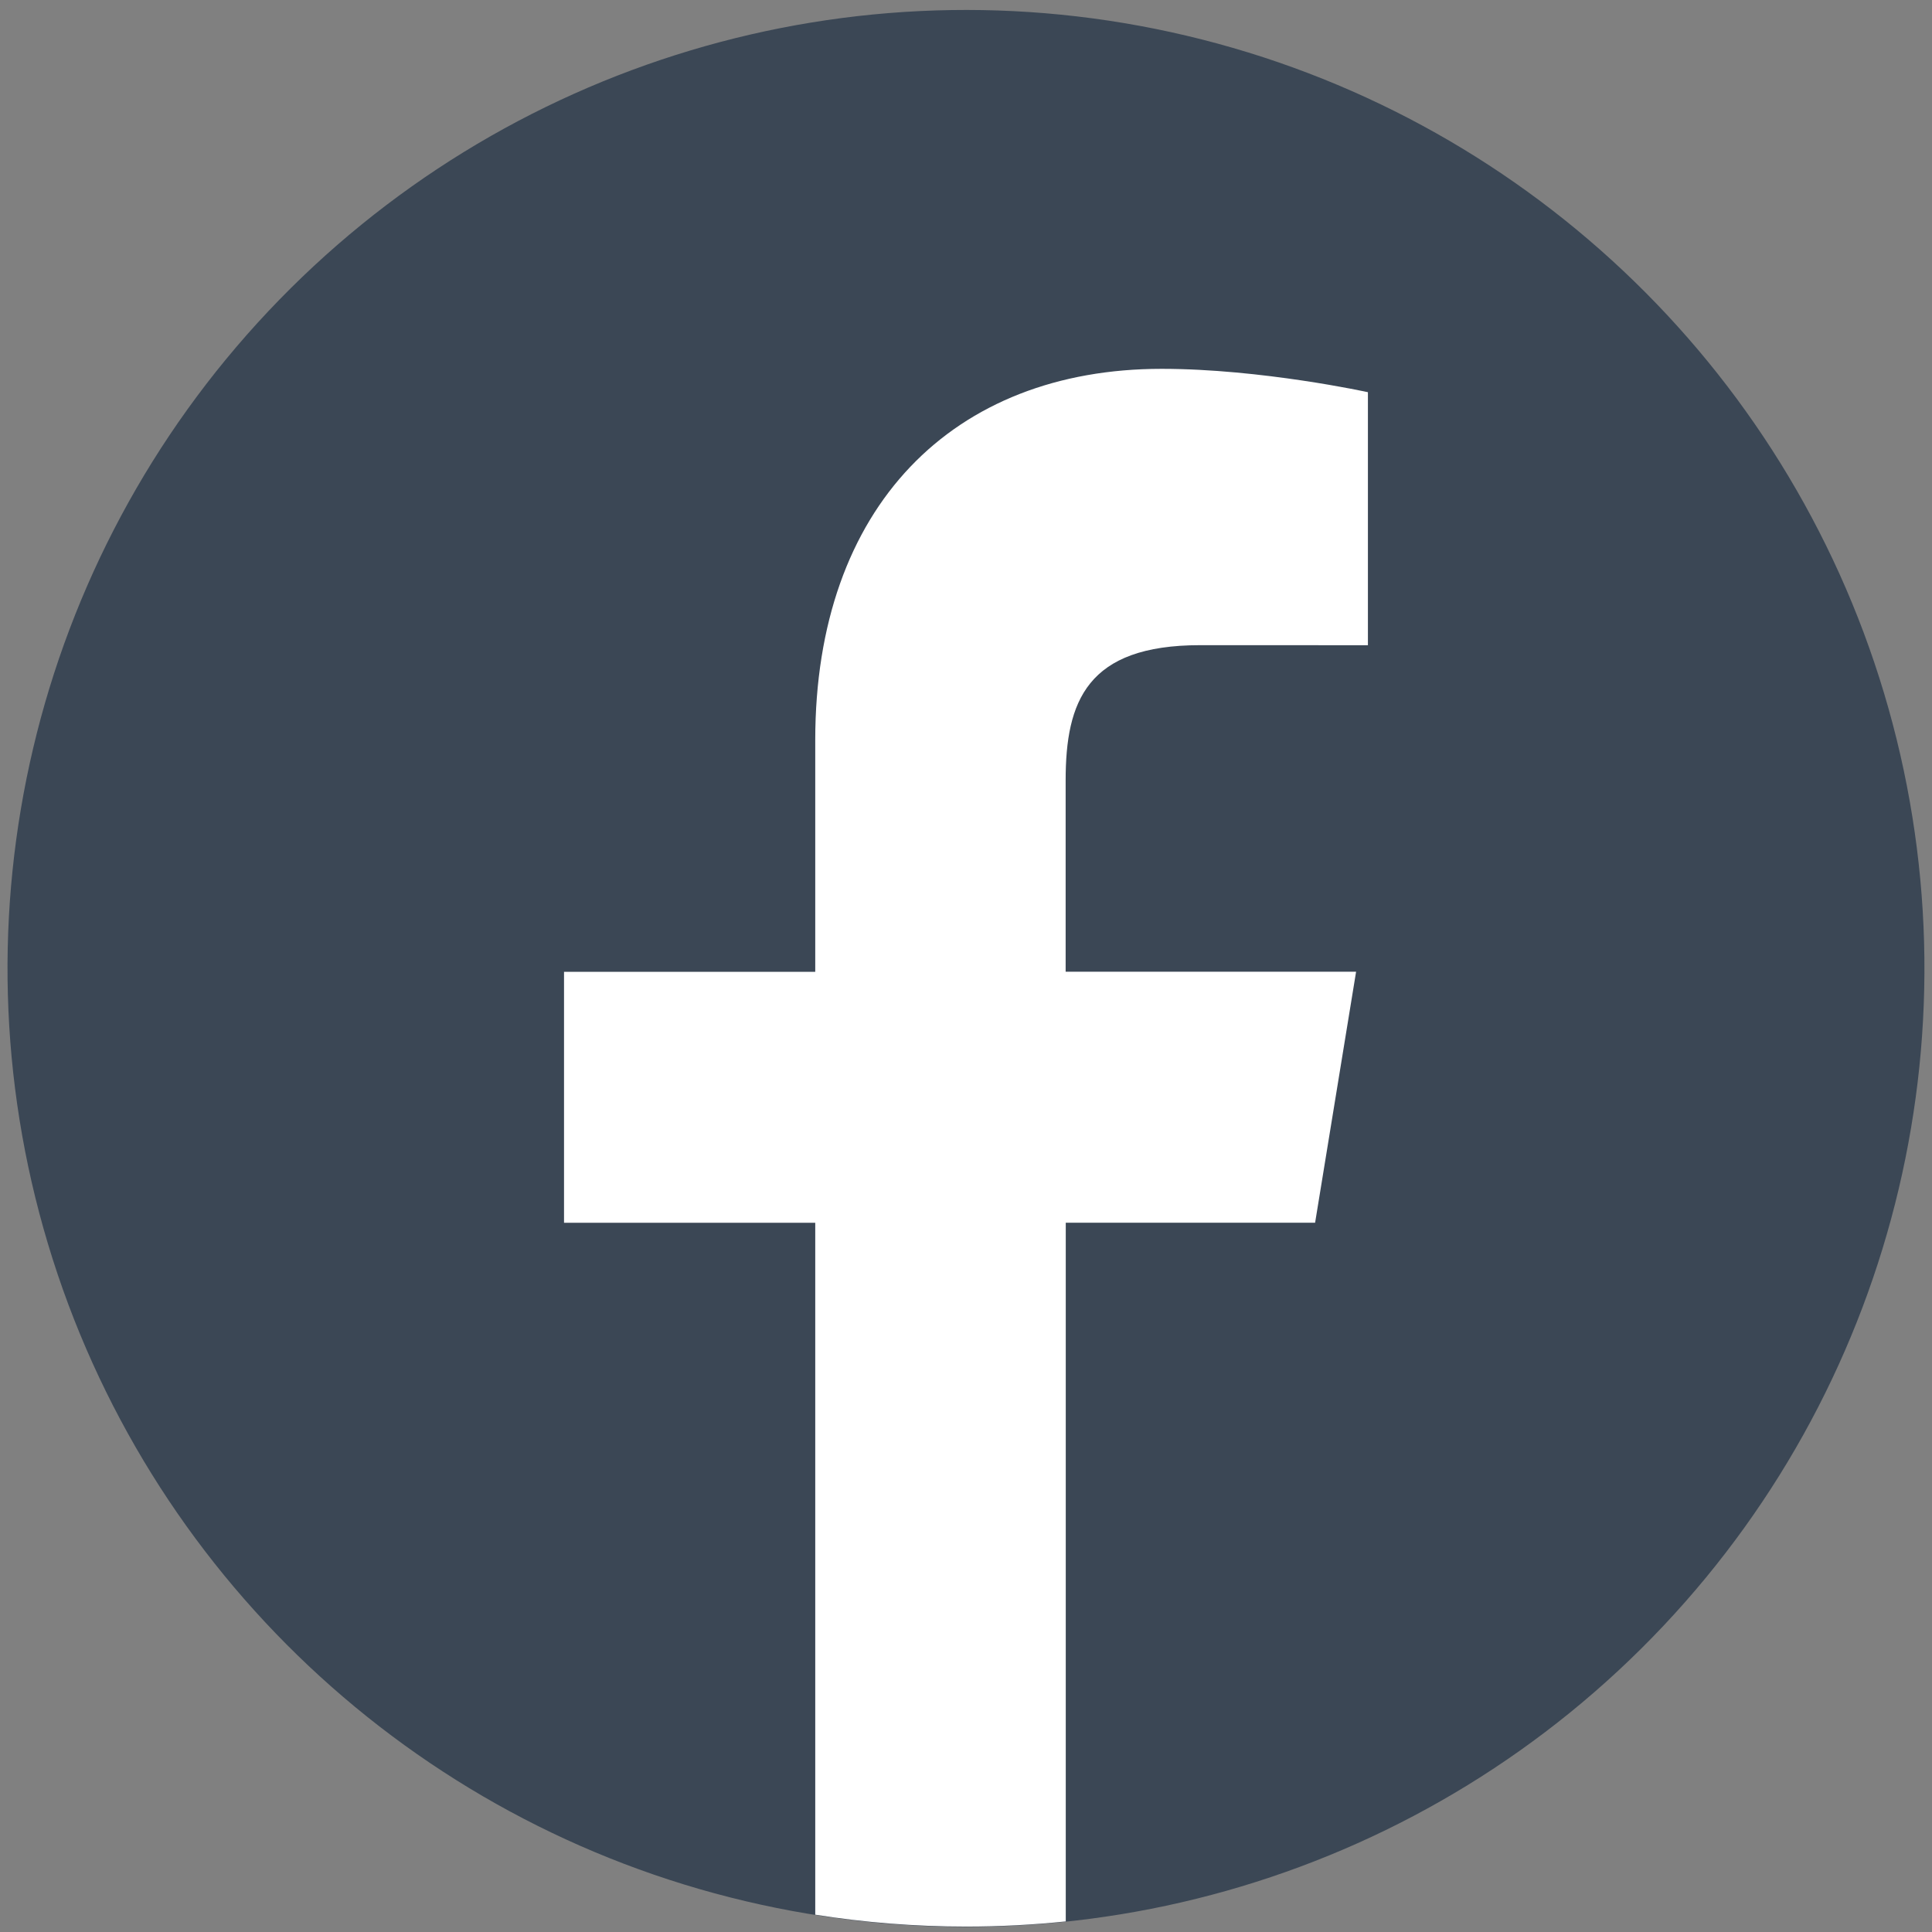 <?xml version="1.0" encoding="utf-8"?>
<!-- Generator: Adobe Illustrator 25.2.0, SVG Export Plug-In . SVG Version: 6.00 Build 0)  -->
<svg version="1.1" id="Layer_1" xmlns="http://www.w3.org/2000/svg" xmlns:xlink="http://www.w3.org/1999/xlink" x="0px" y="0px"
	 viewBox="0 0 330 330" style="enable-background:new 0 0 330 330;" xml:space="preserve">
<rect x="0" y="0" width="330" height="330" fill="#808080" stroke="none"/>
<style type="text/css">
	.st0{fill:#3b4755;}
	.st1{fill:#FFFFFF;}
</style>
<g>
	<g>
		
			<ellipse transform="matrix(0.23 -0.973 0.973 0.23 -33.82 287.933)" class="st0" cx="165" cy="165.33" rx="163.74" ry="163.74"/>
	</g>
	<g>
		<path class="st1" d="M224.63,208.85l7-42.87h-49.61V133.3c0-13.5,3.62-23.1,22.97-23.1l28.66,0.01V66.99
			c0,0-18.19-3.99-35.24-3.99c-35.6,0-59.16,23.51-59.16,63.42v39.57H96.34v42.87h42.91v118.18c8.39,1.33,16.99,2.03,25.76,2.03
			c5.75,0,11.43-0.3,17.03-0.88V208.85H224.63z"/>
	</g>
</g>
</svg>
